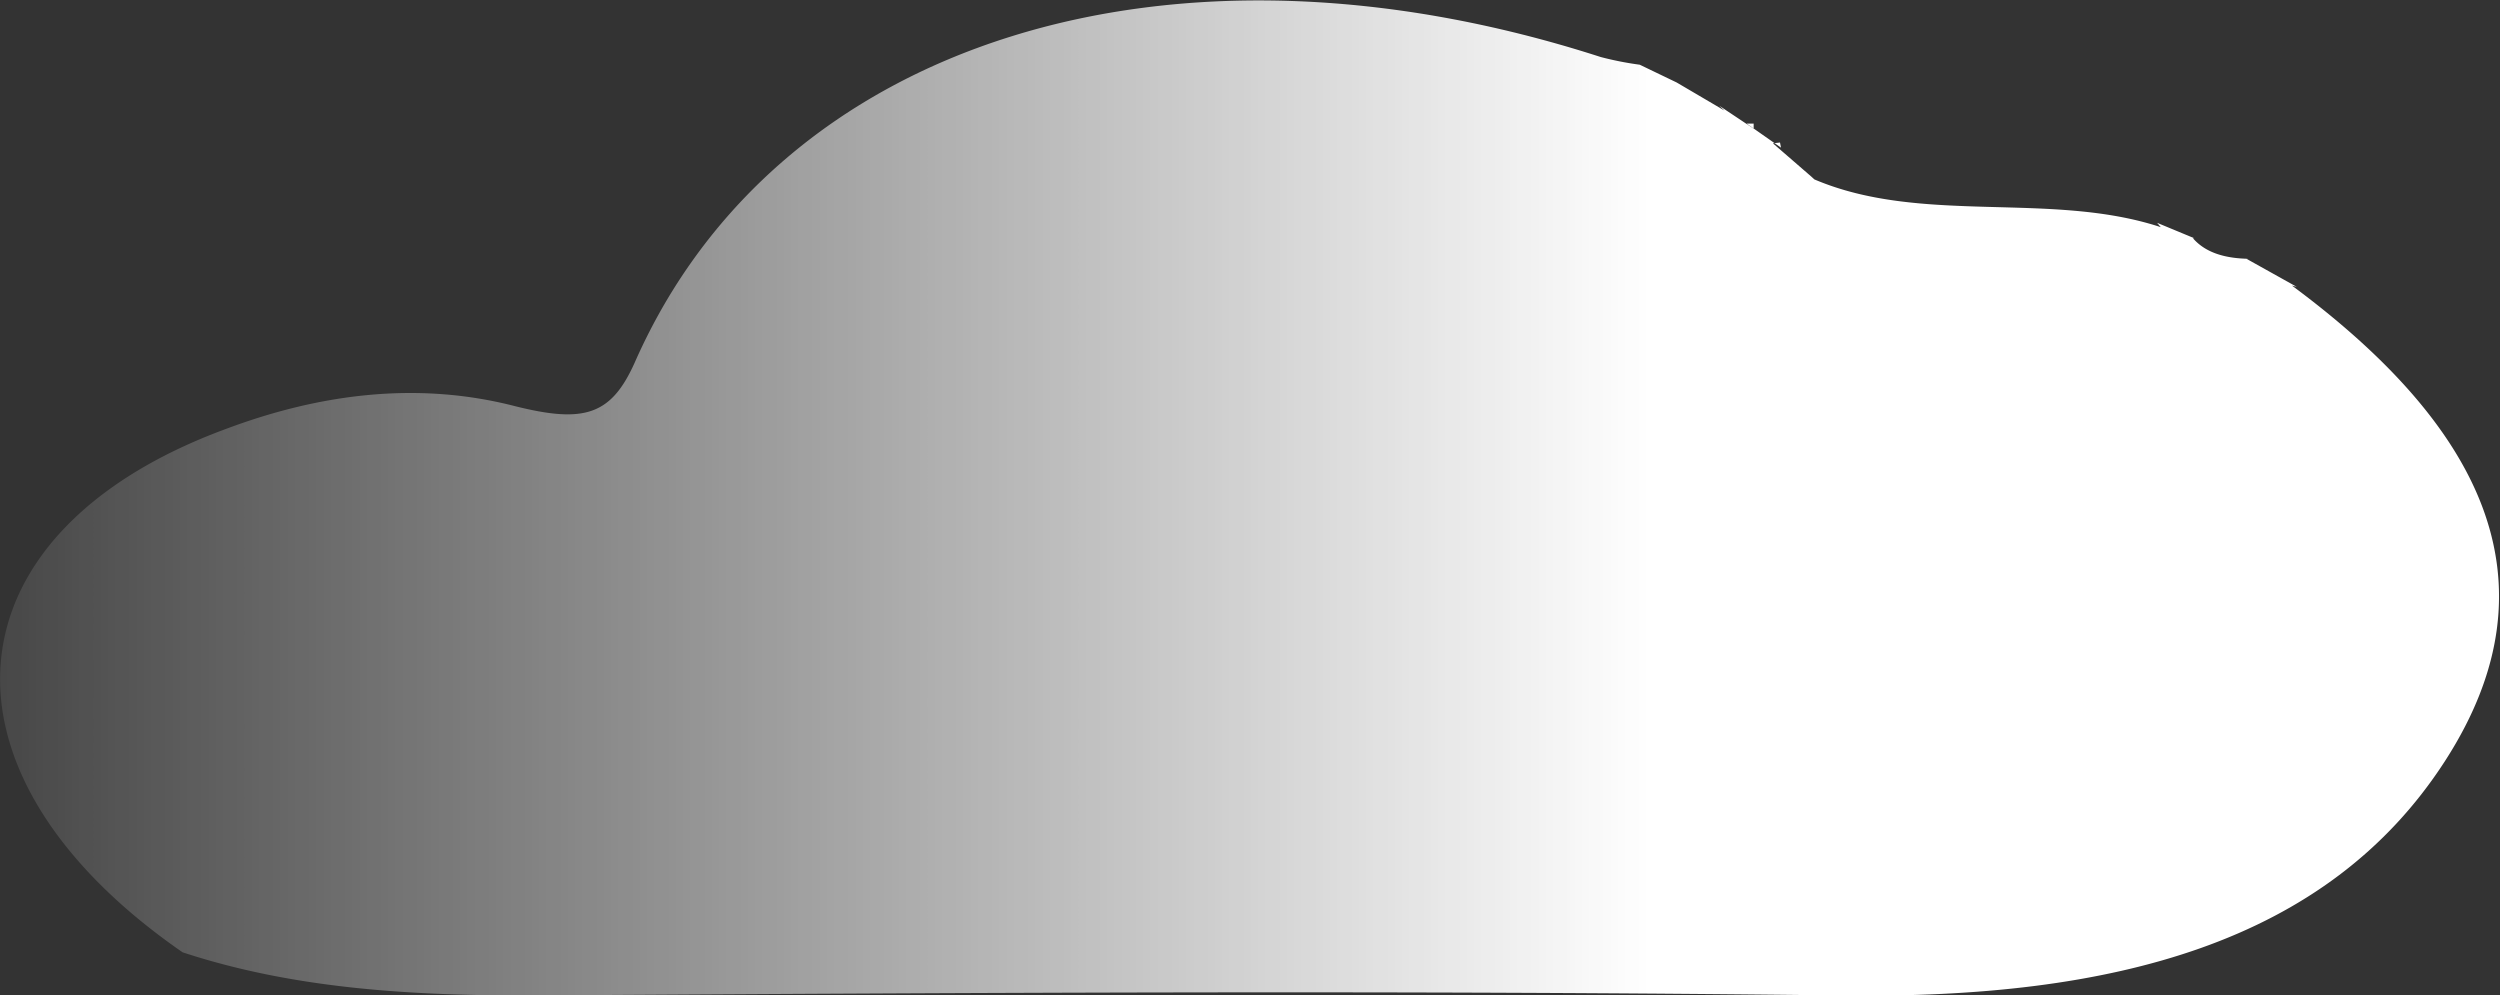 <svg id="e91bcd33-94c8-478a-a9b4-2a8370728f50" data-name="Calque 4" xmlns="http://www.w3.org/2000/svg" xmlns:xlink="http://www.w3.org/1999/xlink" viewBox="0 0 218.23 86.88"><rect x="0" y="0" width="218.23" height="86.88" fill="#333333" stroke="none"/><defs><linearGradient id="e3680aca-5694-483e-bad2-580549ba950d" x1="940.94" y1="194.42" x2="1159.18" y2="194.42" gradientUnits="userSpaceOnUse"><stop offset="0" stop-color="#fff" stop-opacity="0.1"/><stop offset="0.66" stop-color="#fff"/></linearGradient></defs><title>duo_cloud2</title><path d="M956.88,234.11c-22.66-15.67-20.93-36.59,3.79-45.69,8-3,16.55-4.21,25.17-2,6.12,1.54,8.47.82,10.55-3.89,12.4-28,46.71-38.7,84.29-26.57a28,28,0,0,0,3.4.67l3.22,1.55,0,0,4.17,2.45-.45-.42,3,2v-.44l-.61,0,3,2.1-.09-.45-.62.07,3.37,2.92.25.23c9.38,4,20.64,1,30.24,4.17l-.32-.38,3.23,1.34-.11,0c1.12,1.29,2.85,1.77,4.89,1.8l-.21,0,4.39,2.45-.42-.11c16.08,11.91,23.67,25.5,13.38,41.47s-29.06,20.8-52.52,20.5c-38.35-.48-76.71-.24-115.07,0C976.46,237.87,966.43,237.25,956.88,234.11Z" transform="translate(-940.94 -150.98)" style="fill:url(#e3680aca-5694-483e-bad2-580549ba950d)"/></svg>
